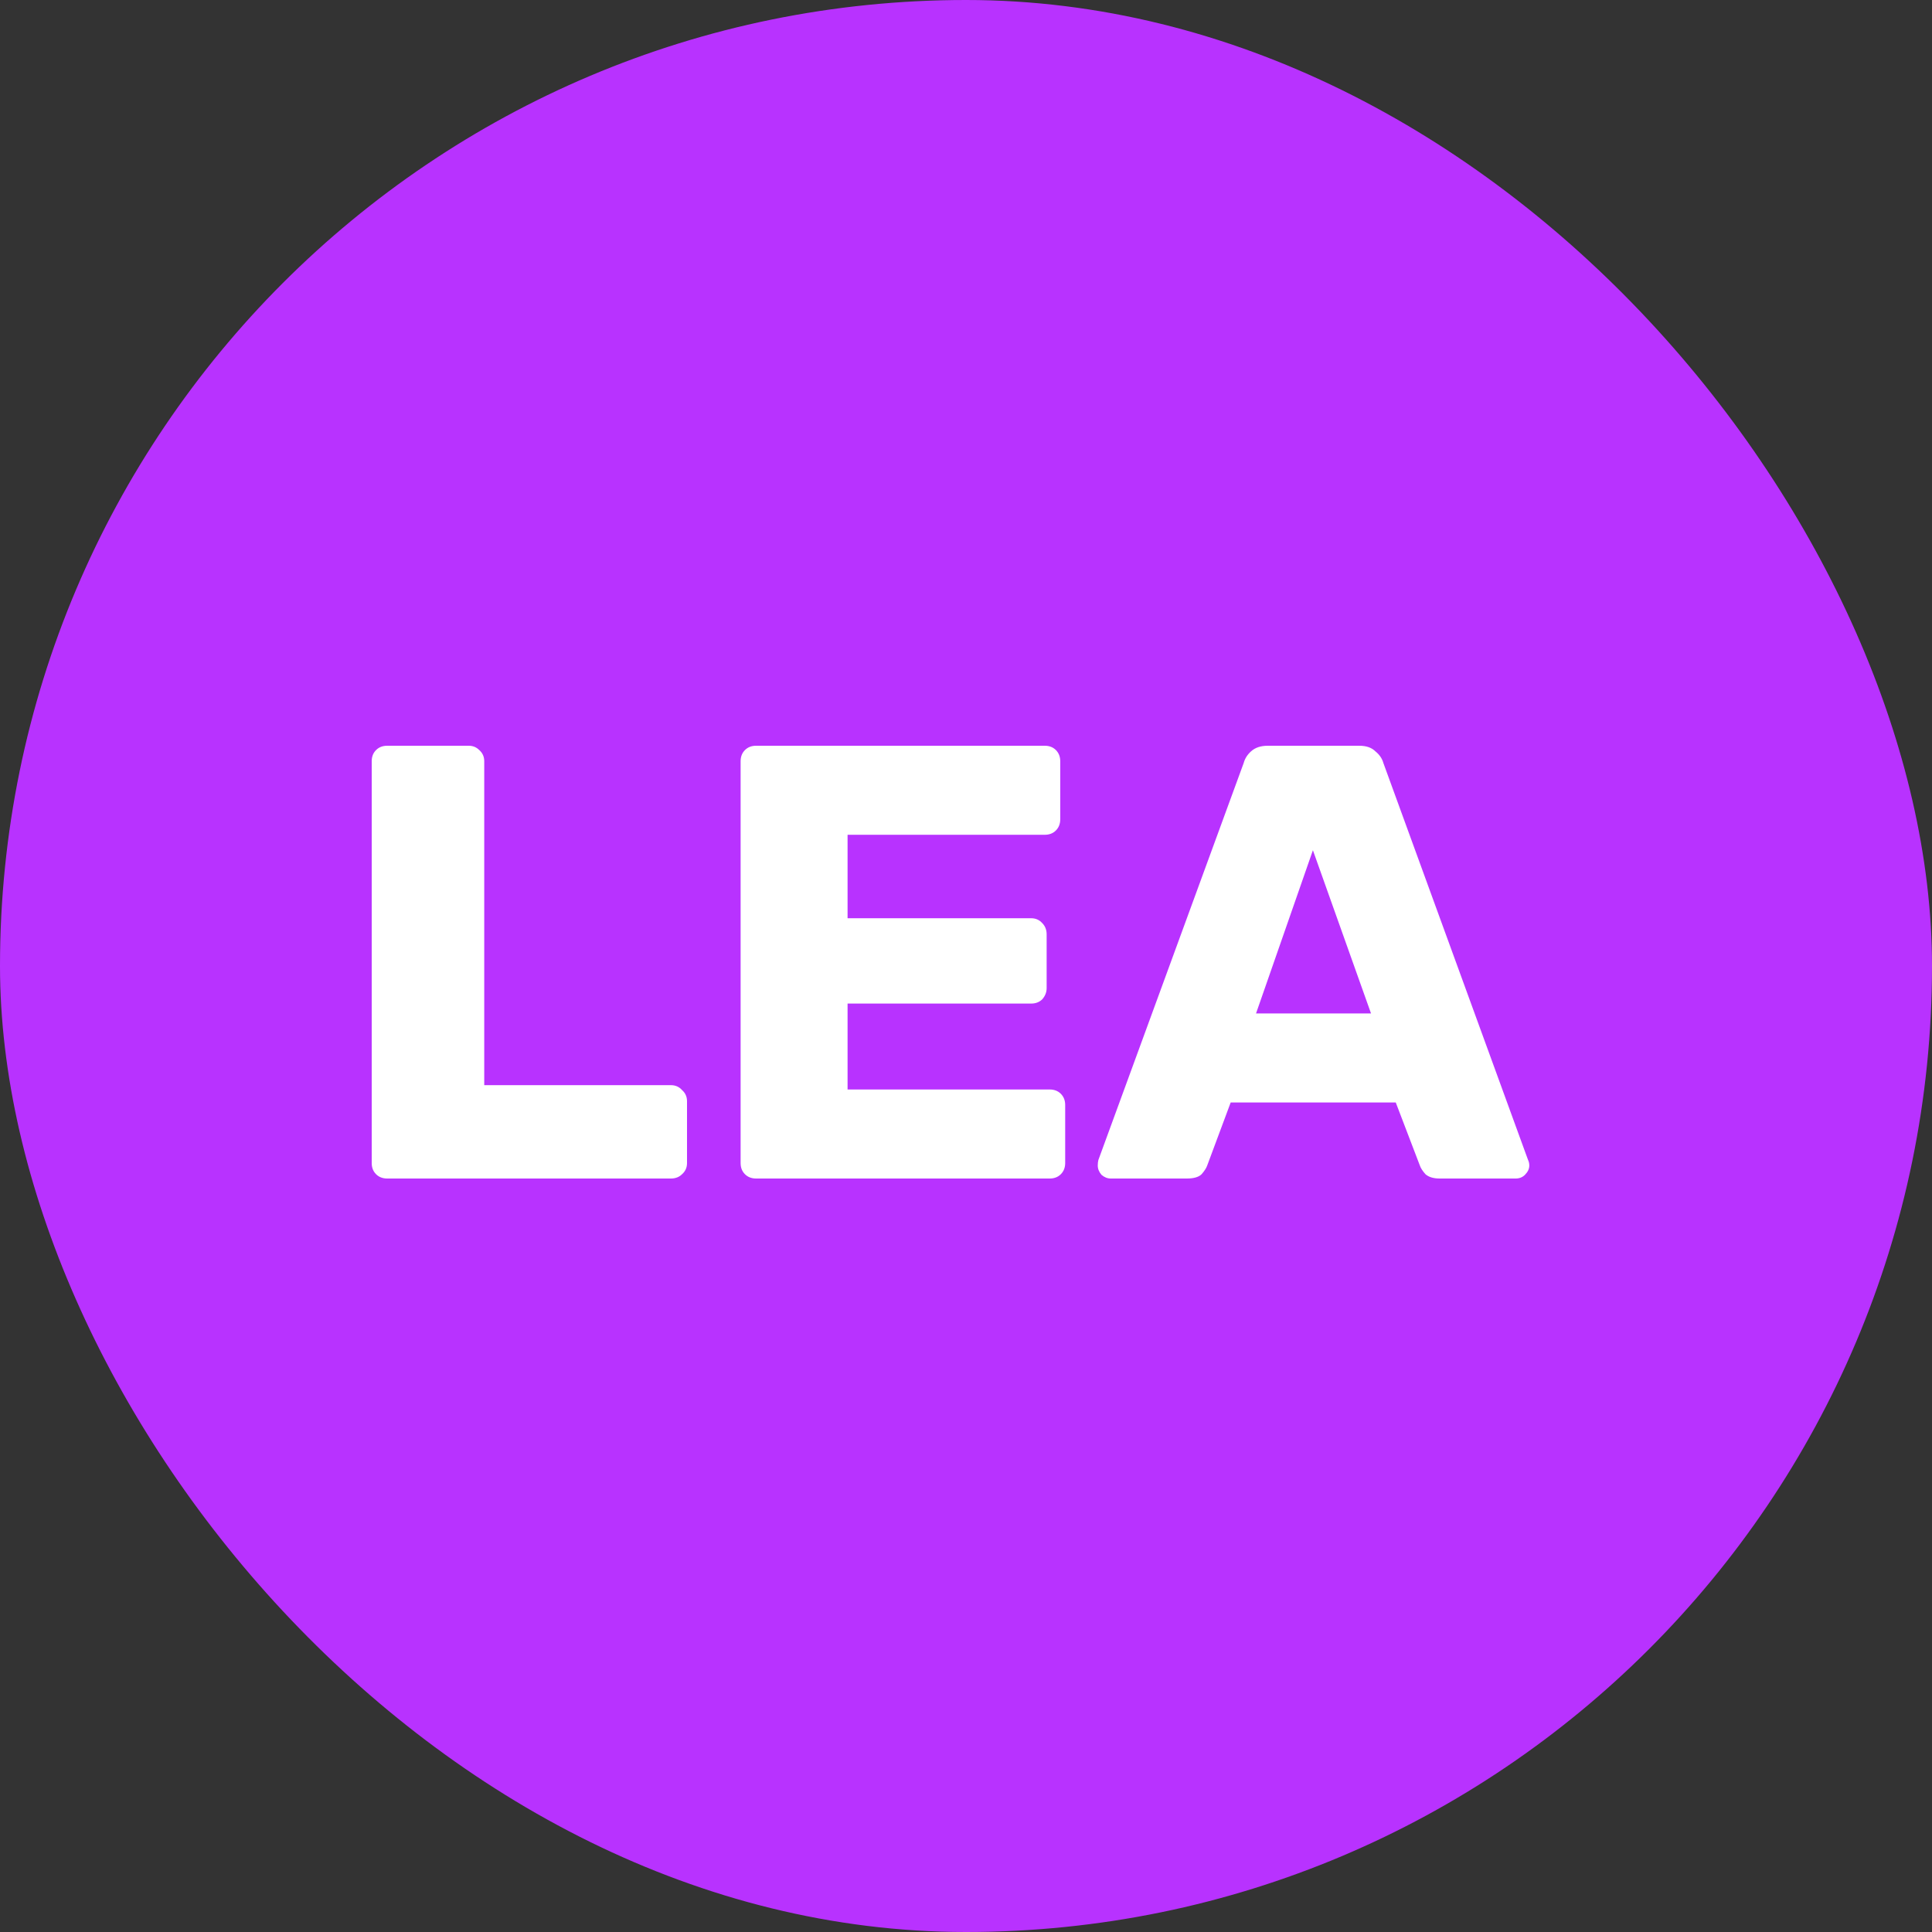 <svg xmlns="http://www.w3.org/2000/svg" width="50" height="50" viewBox="0 0 50 50" fill="none">
<rect x="0" y="0" width="50" height="50" fill="#333333" stroke="none"/>
<rect width="50" height="50" rx="25" fill="#b832ff"/>
<path d="M10.02 30.5C9.903 30.5 9.807 30.463 9.732 30.388C9.657 30.313 9.62 30.217 9.62 30.1V19.7C9.62 19.583 9.657 19.487 9.732 19.412C9.807 19.337 9.903 19.3 10.02 19.3H12.132C12.239 19.3 12.329 19.337 12.404 19.412C12.489 19.487 12.532 19.583 12.532 19.7V28.084H17.364C17.481 28.084 17.577 28.127 17.652 28.212C17.737 28.287 17.78 28.383 17.78 28.5V30.1C17.78 30.217 17.737 30.313 17.652 30.388C17.577 30.463 17.481 30.5 17.364 30.5H10.02ZM19.567 30.5C19.45 30.5 19.354 30.463 19.279 30.388C19.204 30.313 19.167 30.217 19.167 30.1V19.7C19.167 19.583 19.204 19.487 19.279 19.412C19.354 19.337 19.45 19.3 19.567 19.3H27.039C27.156 19.3 27.252 19.337 27.327 19.412C27.401 19.487 27.439 19.583 27.439 19.7V21.204C27.439 21.321 27.401 21.417 27.327 21.492C27.252 21.567 27.156 21.604 27.039 21.604H21.935V23.764H26.687C26.804 23.764 26.9 23.807 26.975 23.892C27.049 23.967 27.087 24.063 27.087 24.18V25.572C27.087 25.679 27.049 25.775 26.975 25.86C26.9 25.935 26.804 25.972 26.687 25.972H21.935V28.196H27.167C27.284 28.196 27.38 28.233 27.455 28.308C27.529 28.383 27.567 28.479 27.567 28.596V30.1C27.567 30.217 27.529 30.313 27.455 30.388C27.38 30.463 27.284 30.5 27.167 30.5H19.567ZM28.746 30.5C28.66 30.5 28.58 30.468 28.506 30.404C28.442 30.329 28.41 30.249 28.41 30.164C28.41 30.111 28.415 30.063 28.426 30.02L32.186 19.748C32.218 19.631 32.282 19.529 32.378 19.444C32.484 19.348 32.628 19.3 32.81 19.3H35.178C35.359 19.3 35.498 19.348 35.594 19.444C35.7 19.529 35.77 19.631 35.802 19.748L39.546 30.02C39.567 30.063 39.578 30.111 39.578 30.164C39.578 30.249 39.54 30.329 39.466 30.404C39.402 30.468 39.322 30.5 39.226 30.5H37.258C37.098 30.5 36.975 30.463 36.89 30.388C36.815 30.303 36.767 30.228 36.746 30.164L36.122 28.532H31.85L31.242 30.164C31.22 30.228 31.172 30.303 31.098 30.388C31.023 30.463 30.895 30.5 30.714 30.5H28.746ZM32.506 26.228H35.482L33.978 22.004L32.506 26.228Z" fill="white"/>
</svg>